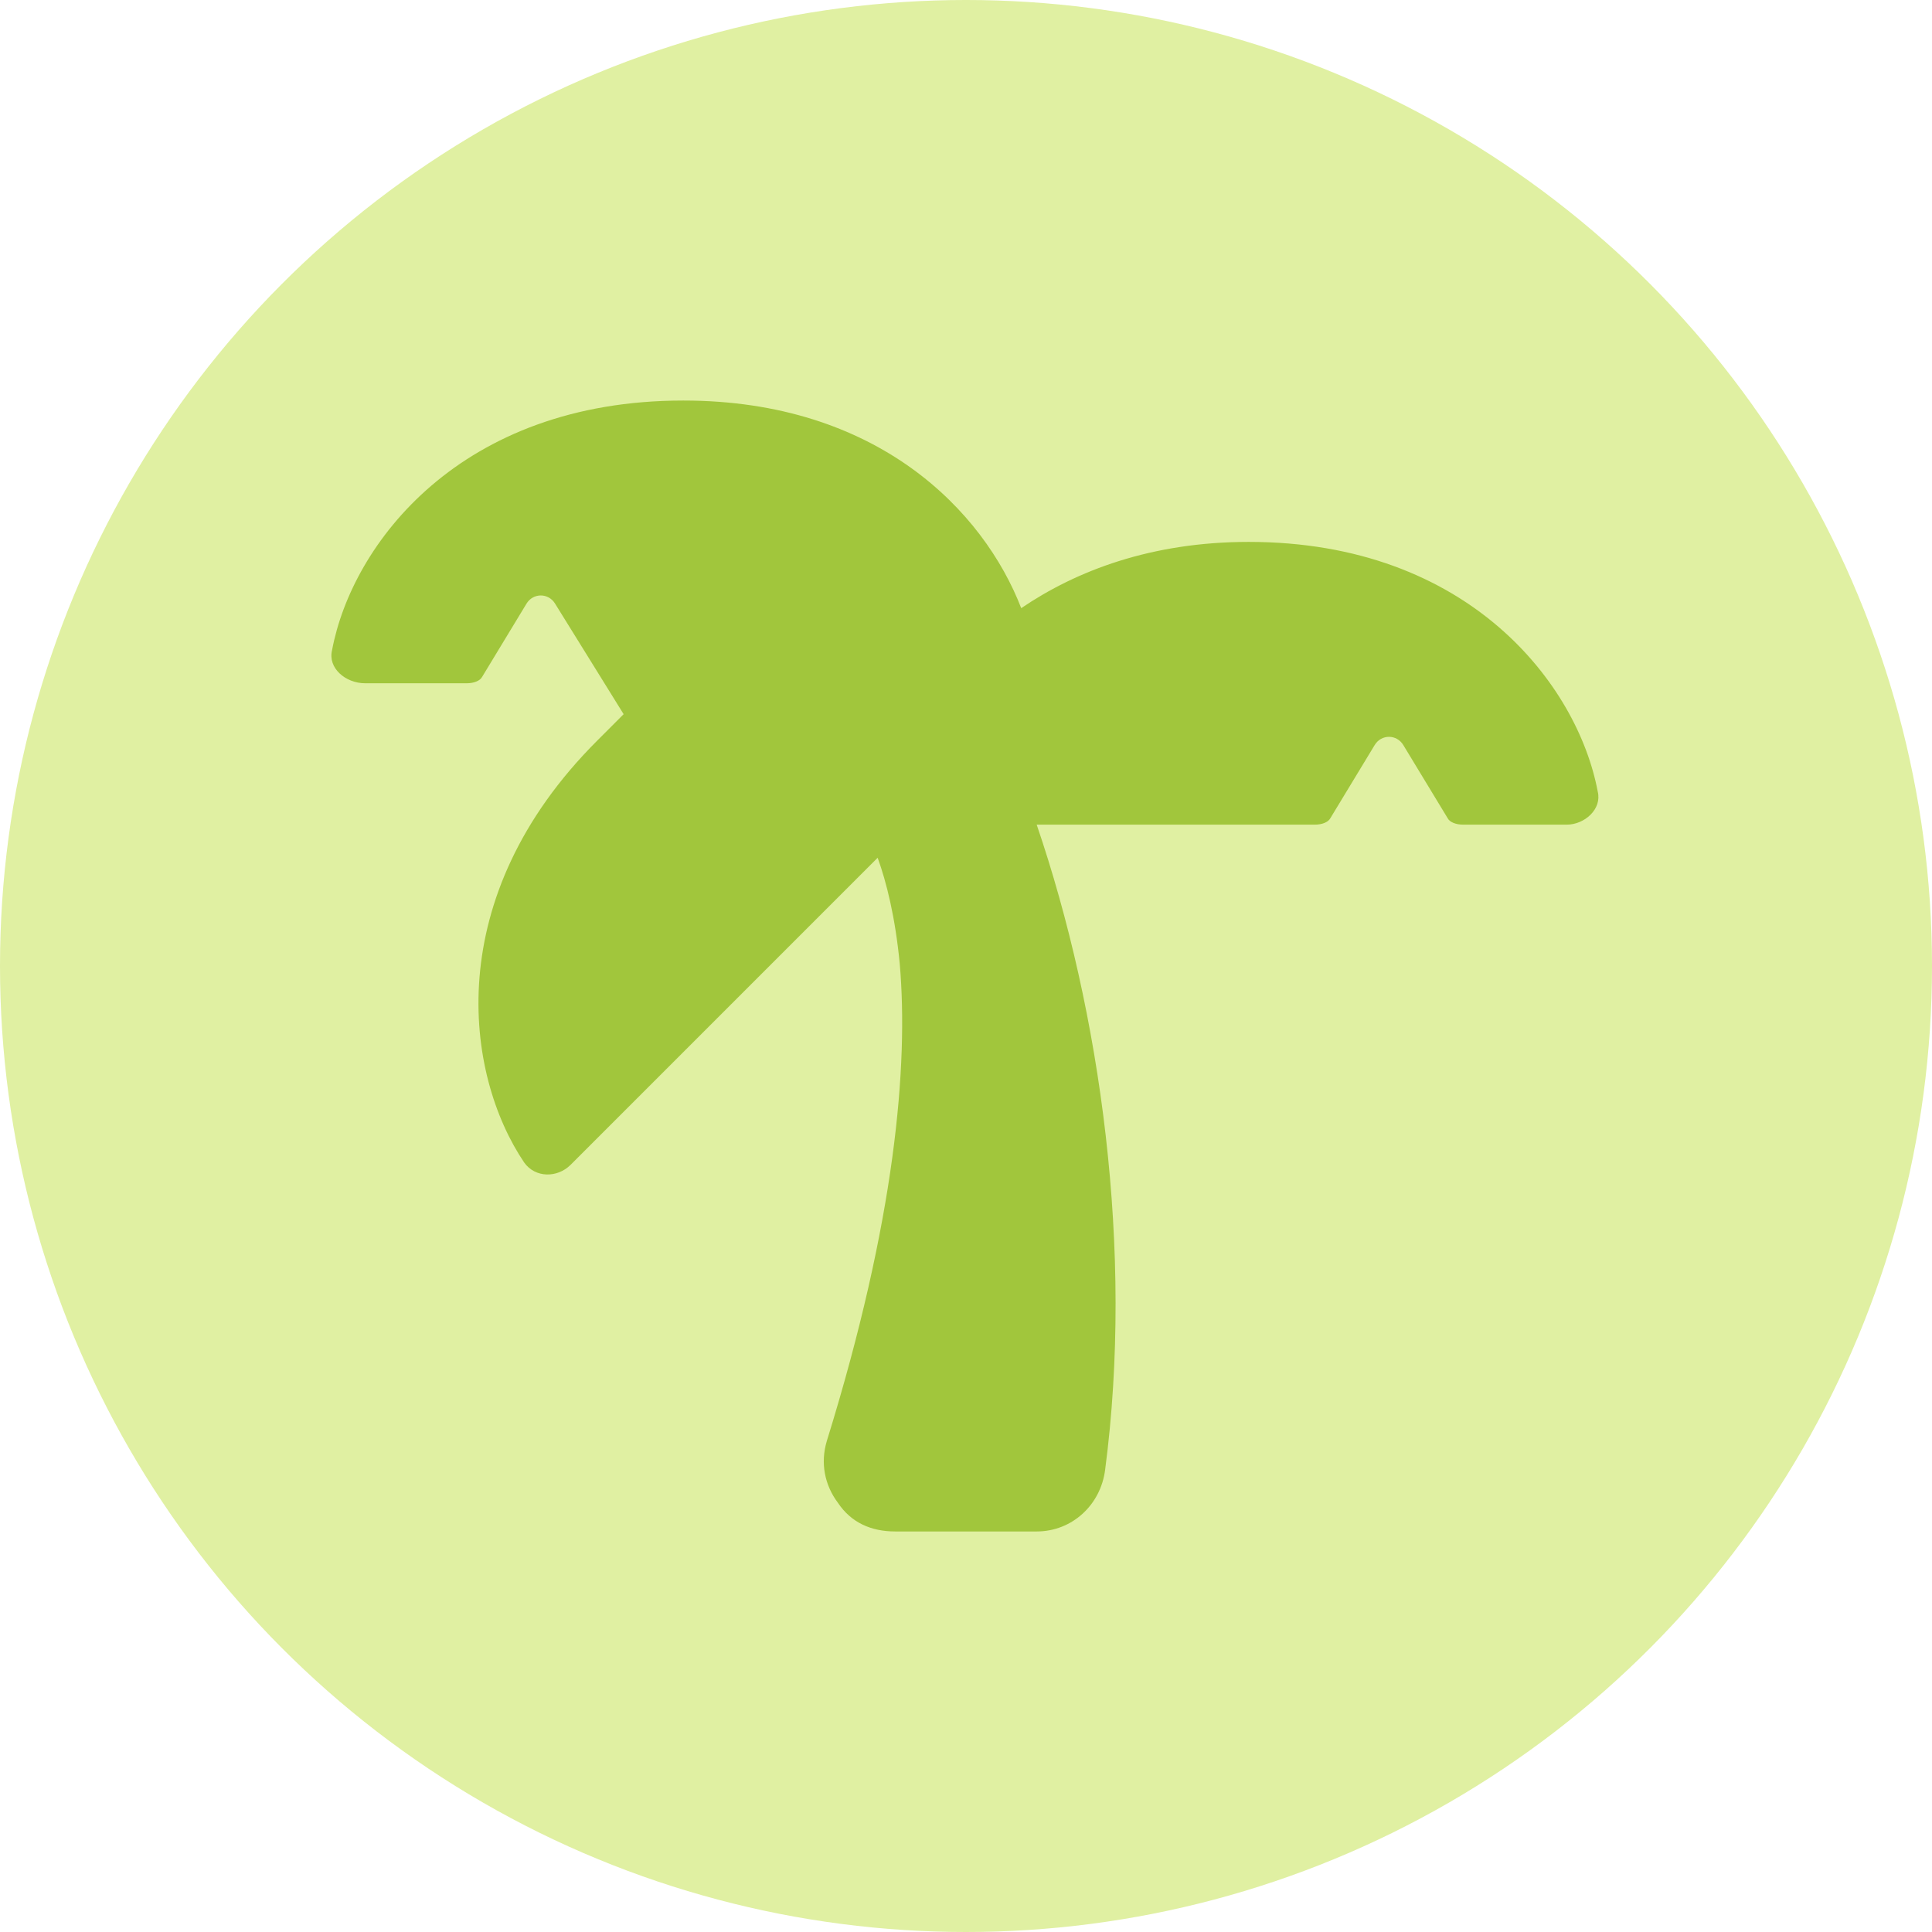 <?xml version="1.0" encoding="UTF-8"?>
<svg xmlns="http://www.w3.org/2000/svg" width="82" height="82" viewBox="0 0 82 82" id="palmtree" fill="none">
  <circle cx="41" cy="41" r="41" fill="#E0F0A2"></circle>
  <path d="M23.562 25.625C23.281 25.156 22.625 25.156 22.344 25.625L20.469 28.719C20.375 28.906 20.094 29 19.812 29H15.5C14.656 29 13.906 28.344 14.094 27.594C14.938 23.094 19.531 17 29 17C37.25 17 41.75 21.688 43.344 25.812C45.688 24.219 48.875 23 53 23C62.375 23 66.969 29.094 67.812 33.594C68 34.344 67.25 35 66.5 35H62.094C61.812 35 61.531 34.906 61.438 34.719L59.562 31.625C59.281 31.156 58.625 31.156 58.344 31.625L56.469 34.719C56.375 34.906 56.094 35 55.812 35H44C46.719 42.969 48.125 53.094 46.906 62.375C46.719 63.875 45.5 65 44 65H38C36.969 65 36.125 64.625 35.562 63.781C35 63.031 34.812 62.094 35.094 61.156C38 51.781 38.562 45.219 38.188 40.906C38 38.938 37.625 37.438 37.25 36.406L24.219 49.438C23.656 50 22.719 50 22.25 49.344C19.719 45.594 18.688 38.094 25.344 31.438C25.719 31.062 26.094 30.688 26.469 30.312L23.562 25.625Z" fill="#A1C63C"></path>
</svg>
